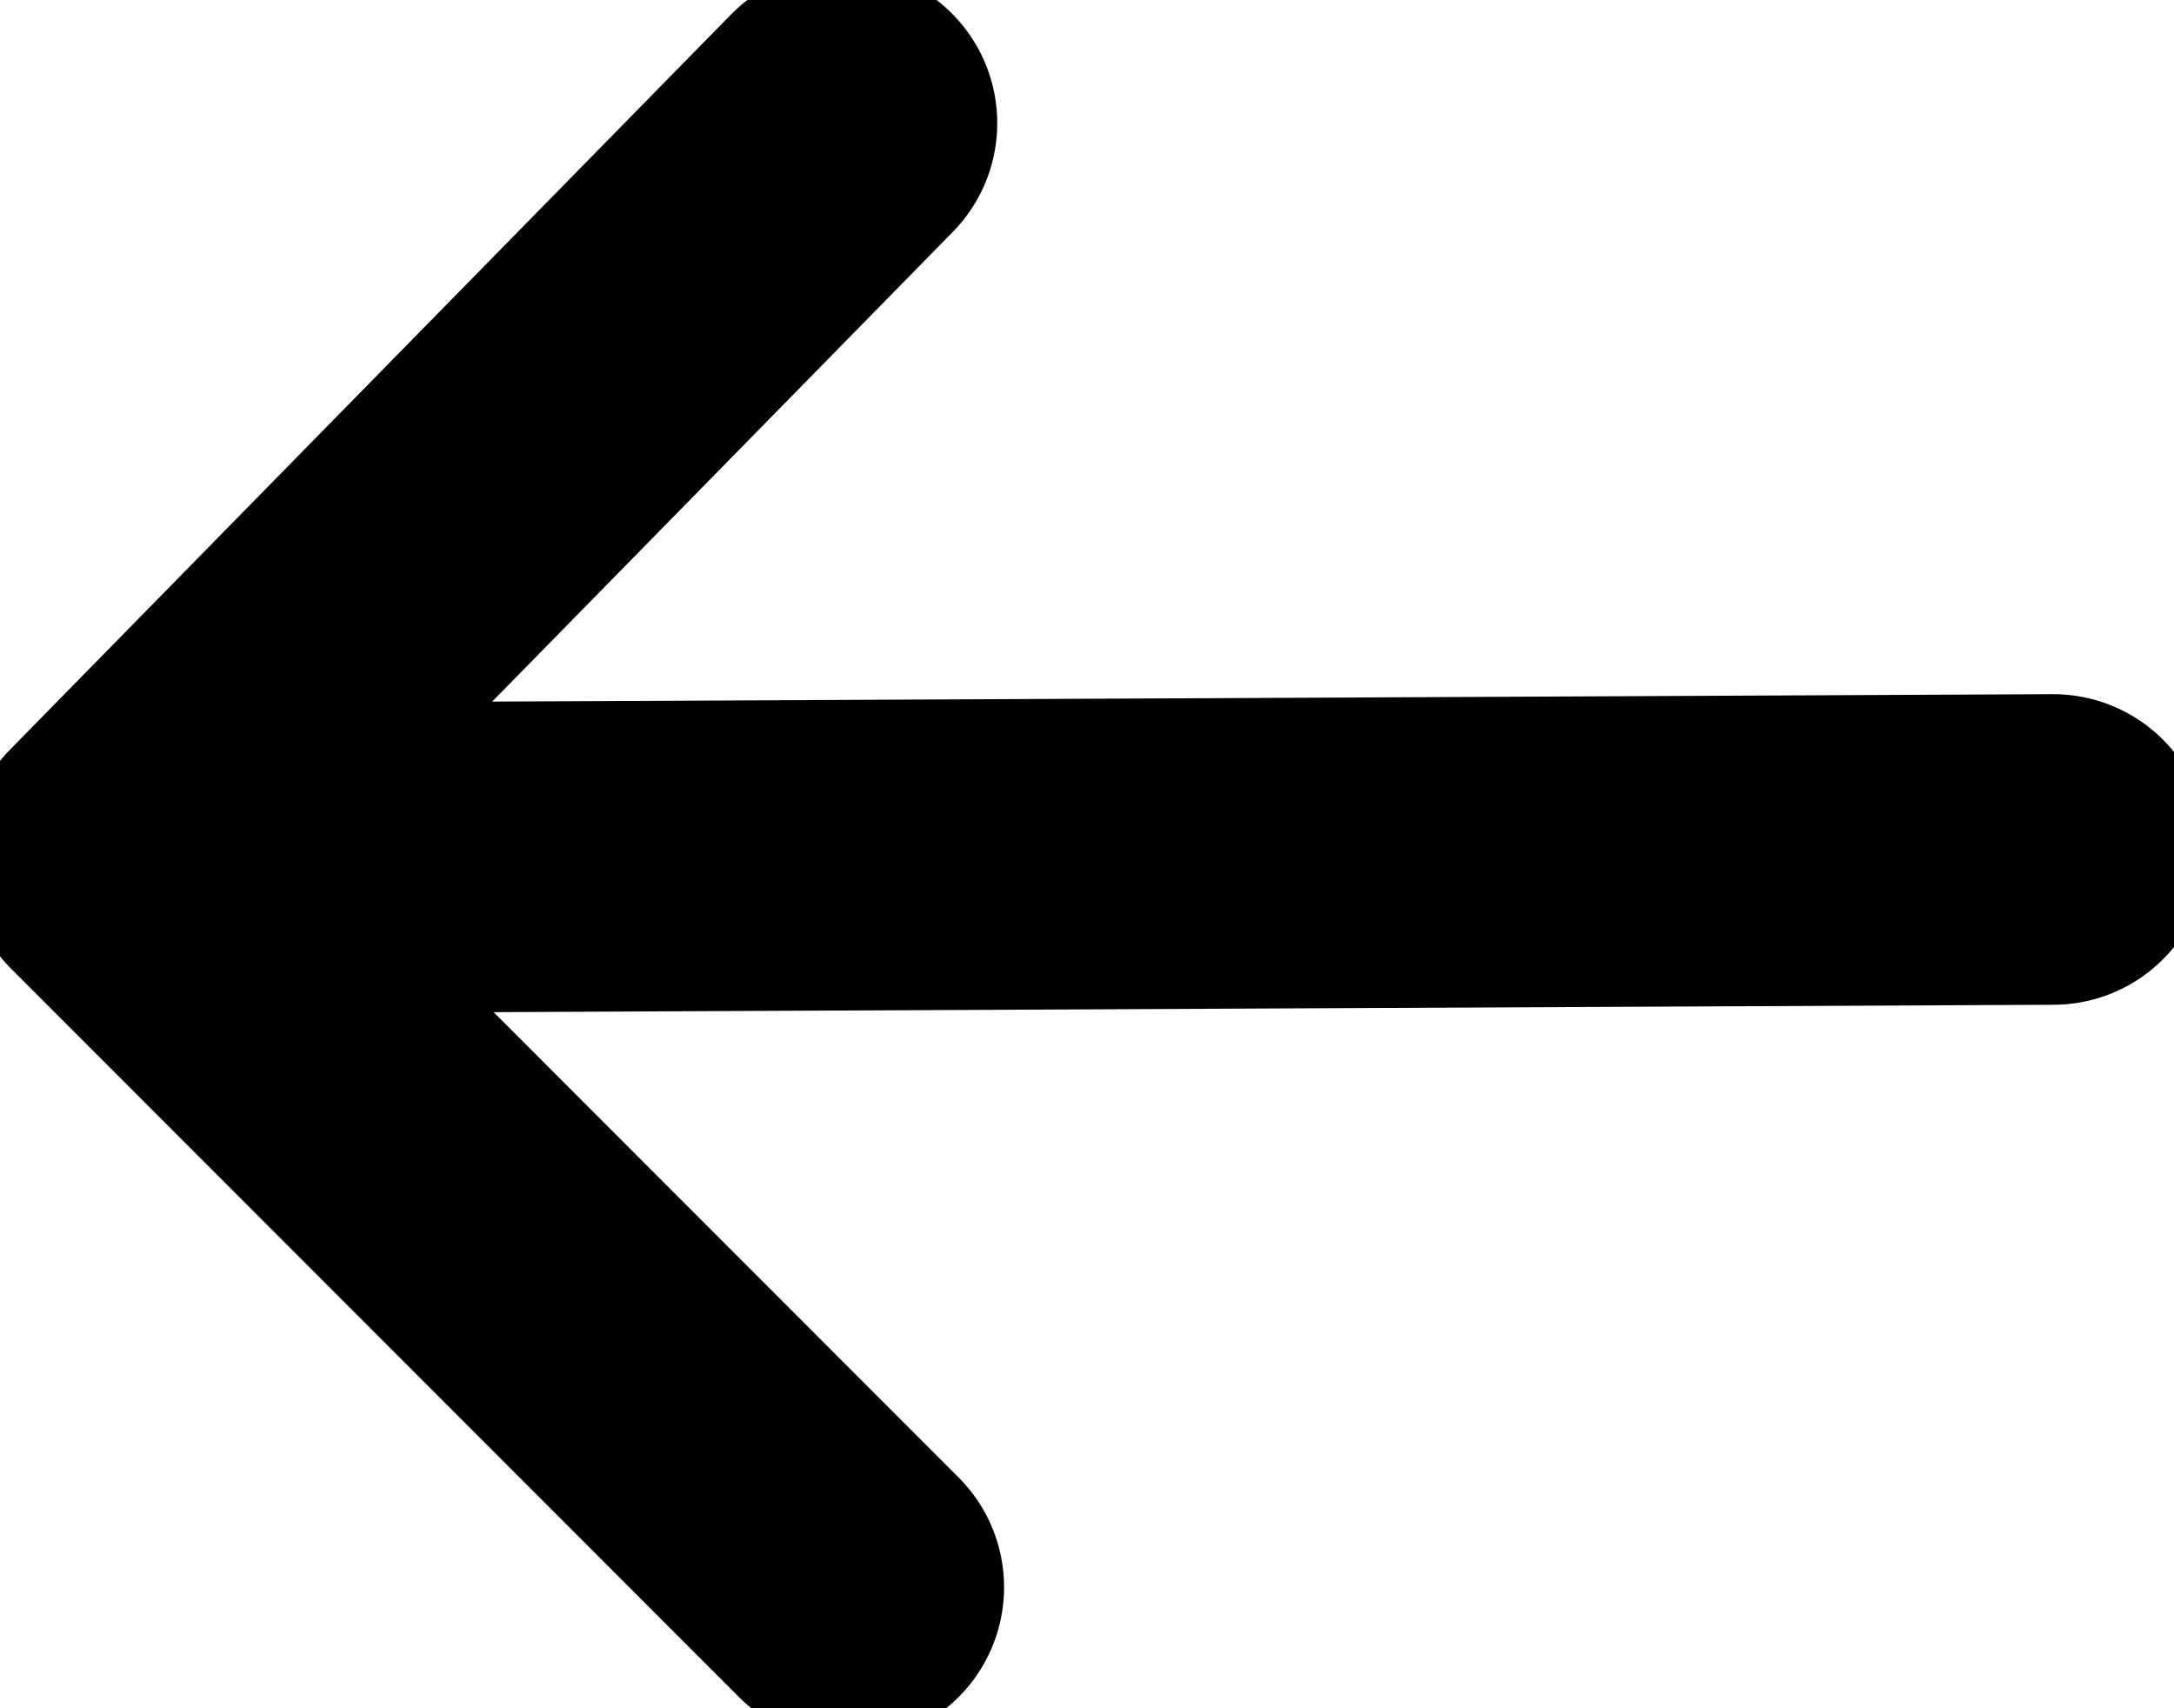 <svg width="14" height="11" viewBox="0 0 14 11" fill="none" xmlns="http://www.w3.org/2000/svg">
<path d="M13.222 5.47L0.777 5.529M0.777 5.529L5.422 0.793M0.777 5.529L5.466 10.221" stroke="black" stroke-width="2" stroke-linecap="round" stroke-linejoin="round"/>
</svg>
